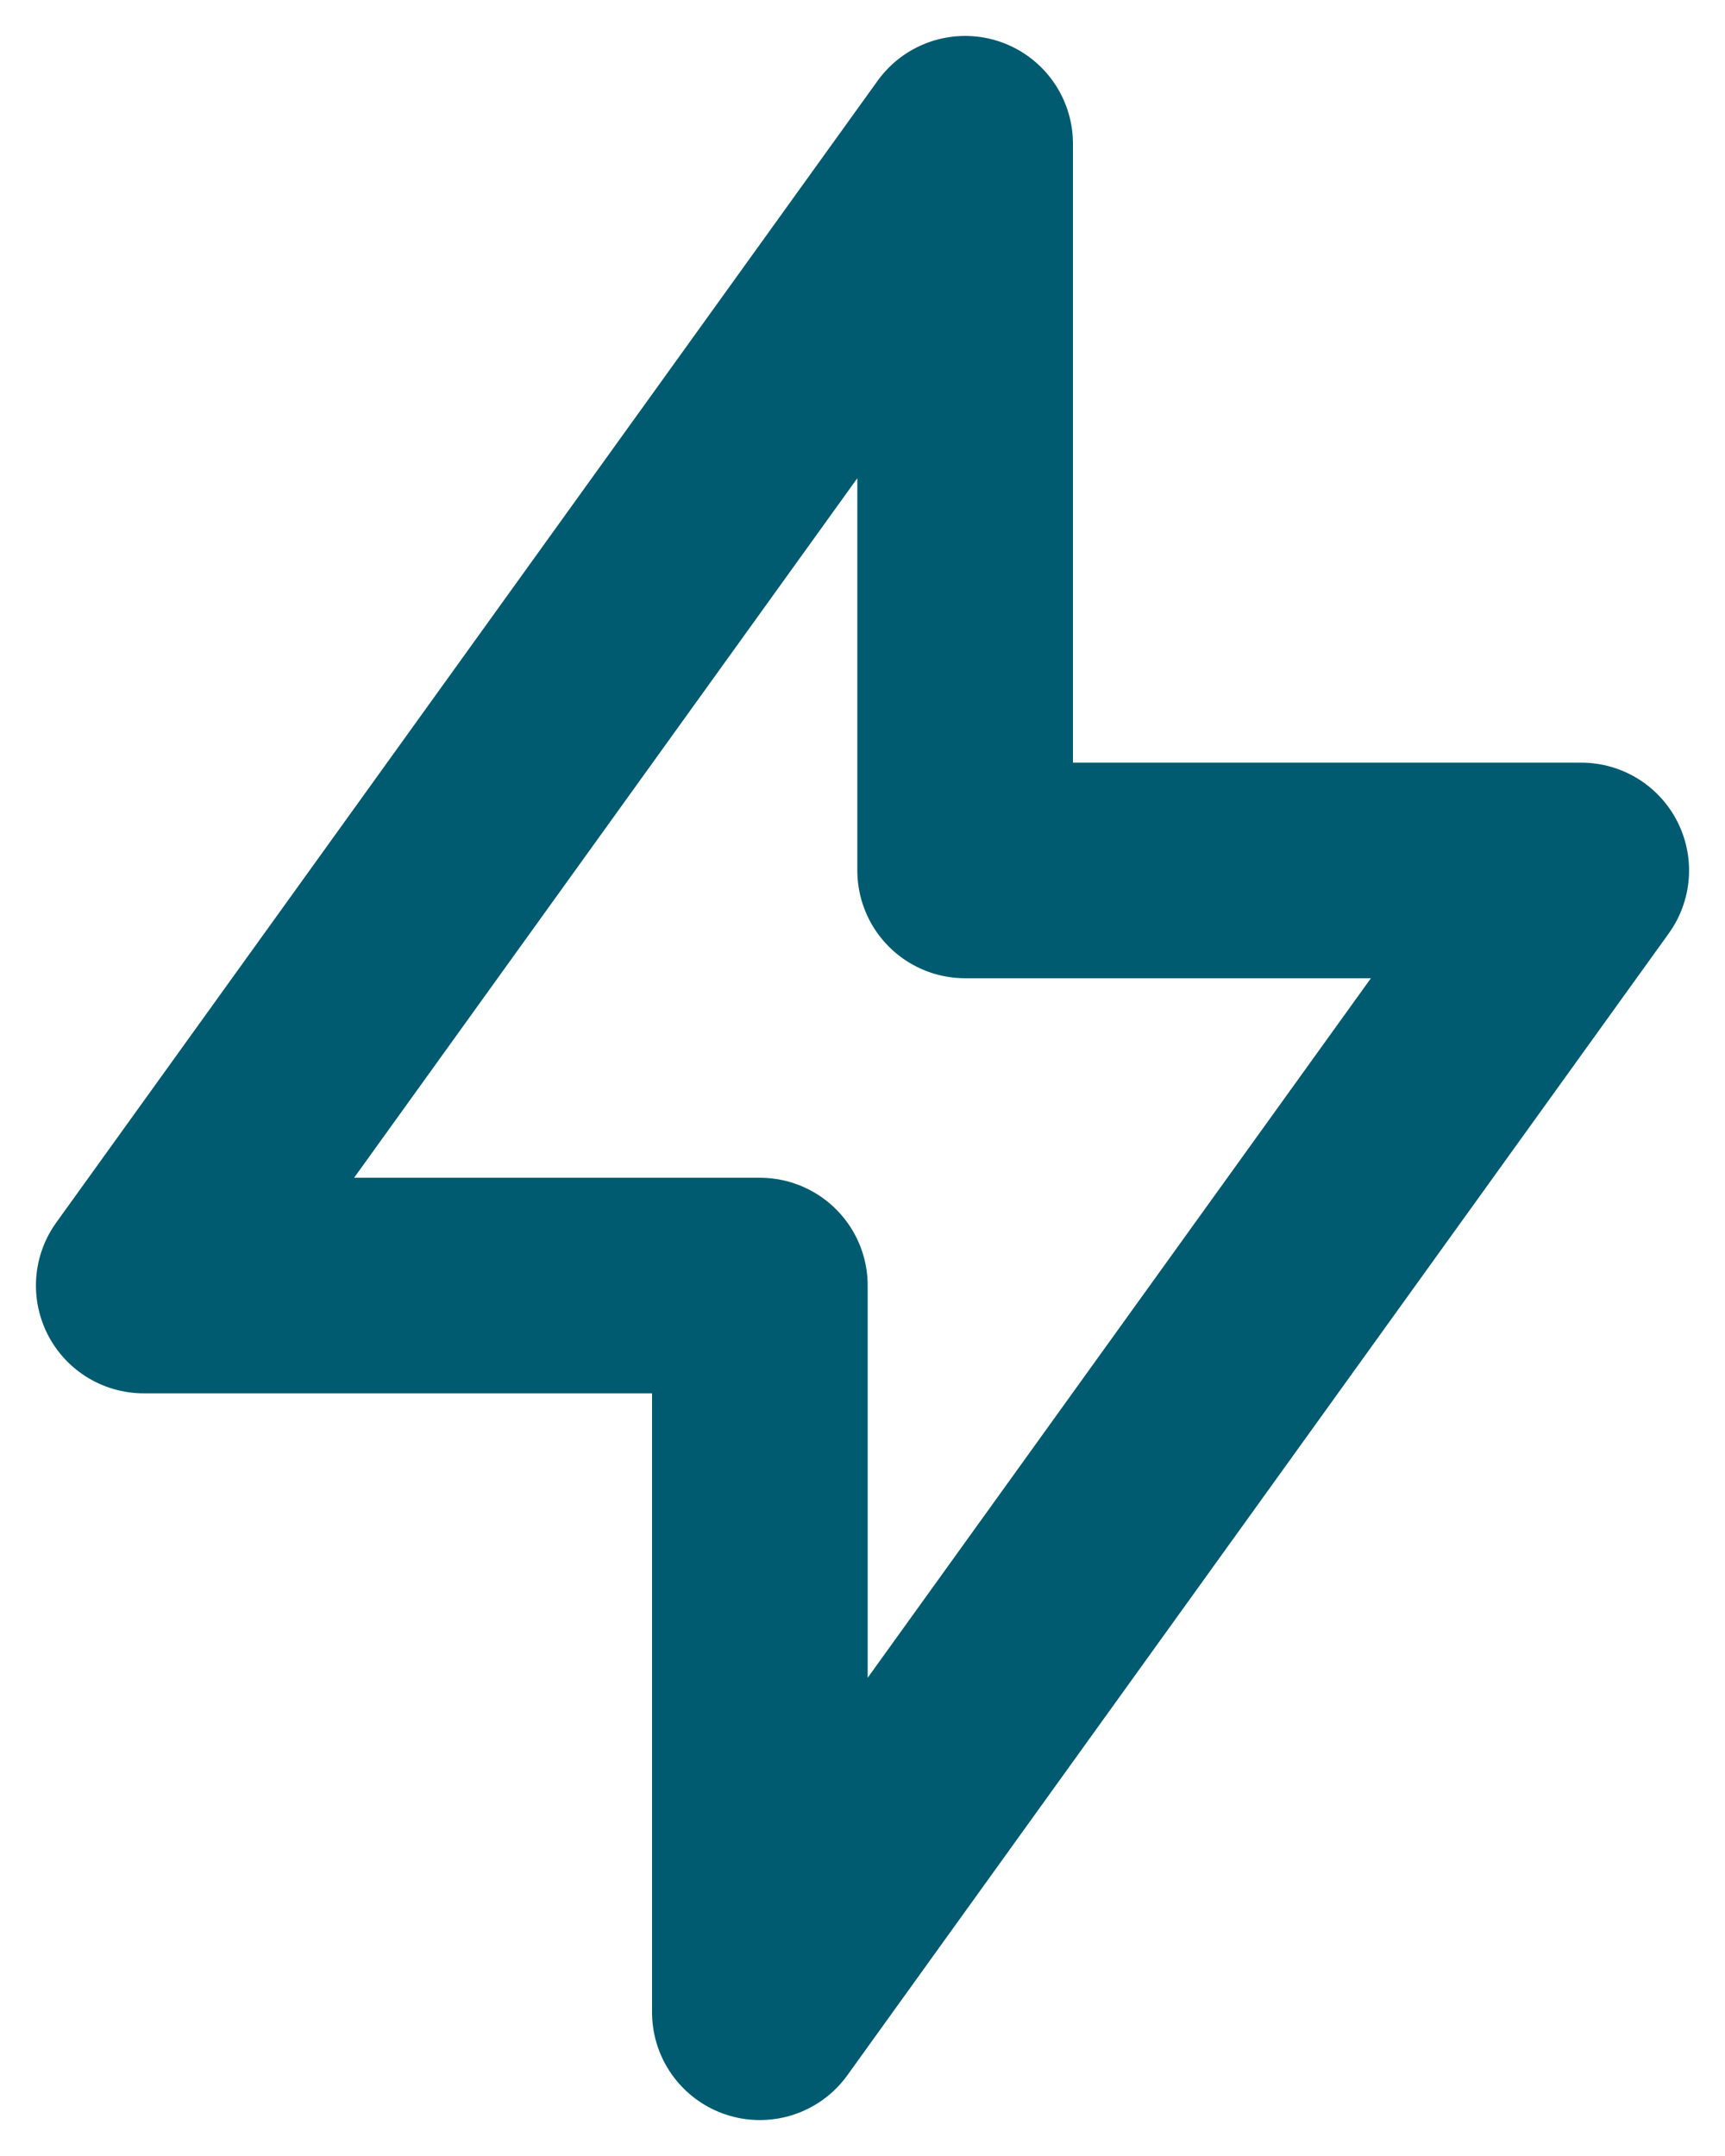 <svg width="12" height="15" viewBox="0 0 12 15" fill="none" xmlns="http://www.w3.org/2000/svg">
<path d="M6.714 1V6.056H11L5.286 14V8.944H1L6.714 1Z" stroke="#005B70" stroke-width="1.5" stroke-linecap="round" stroke-linejoin="round"/>
</svg>
